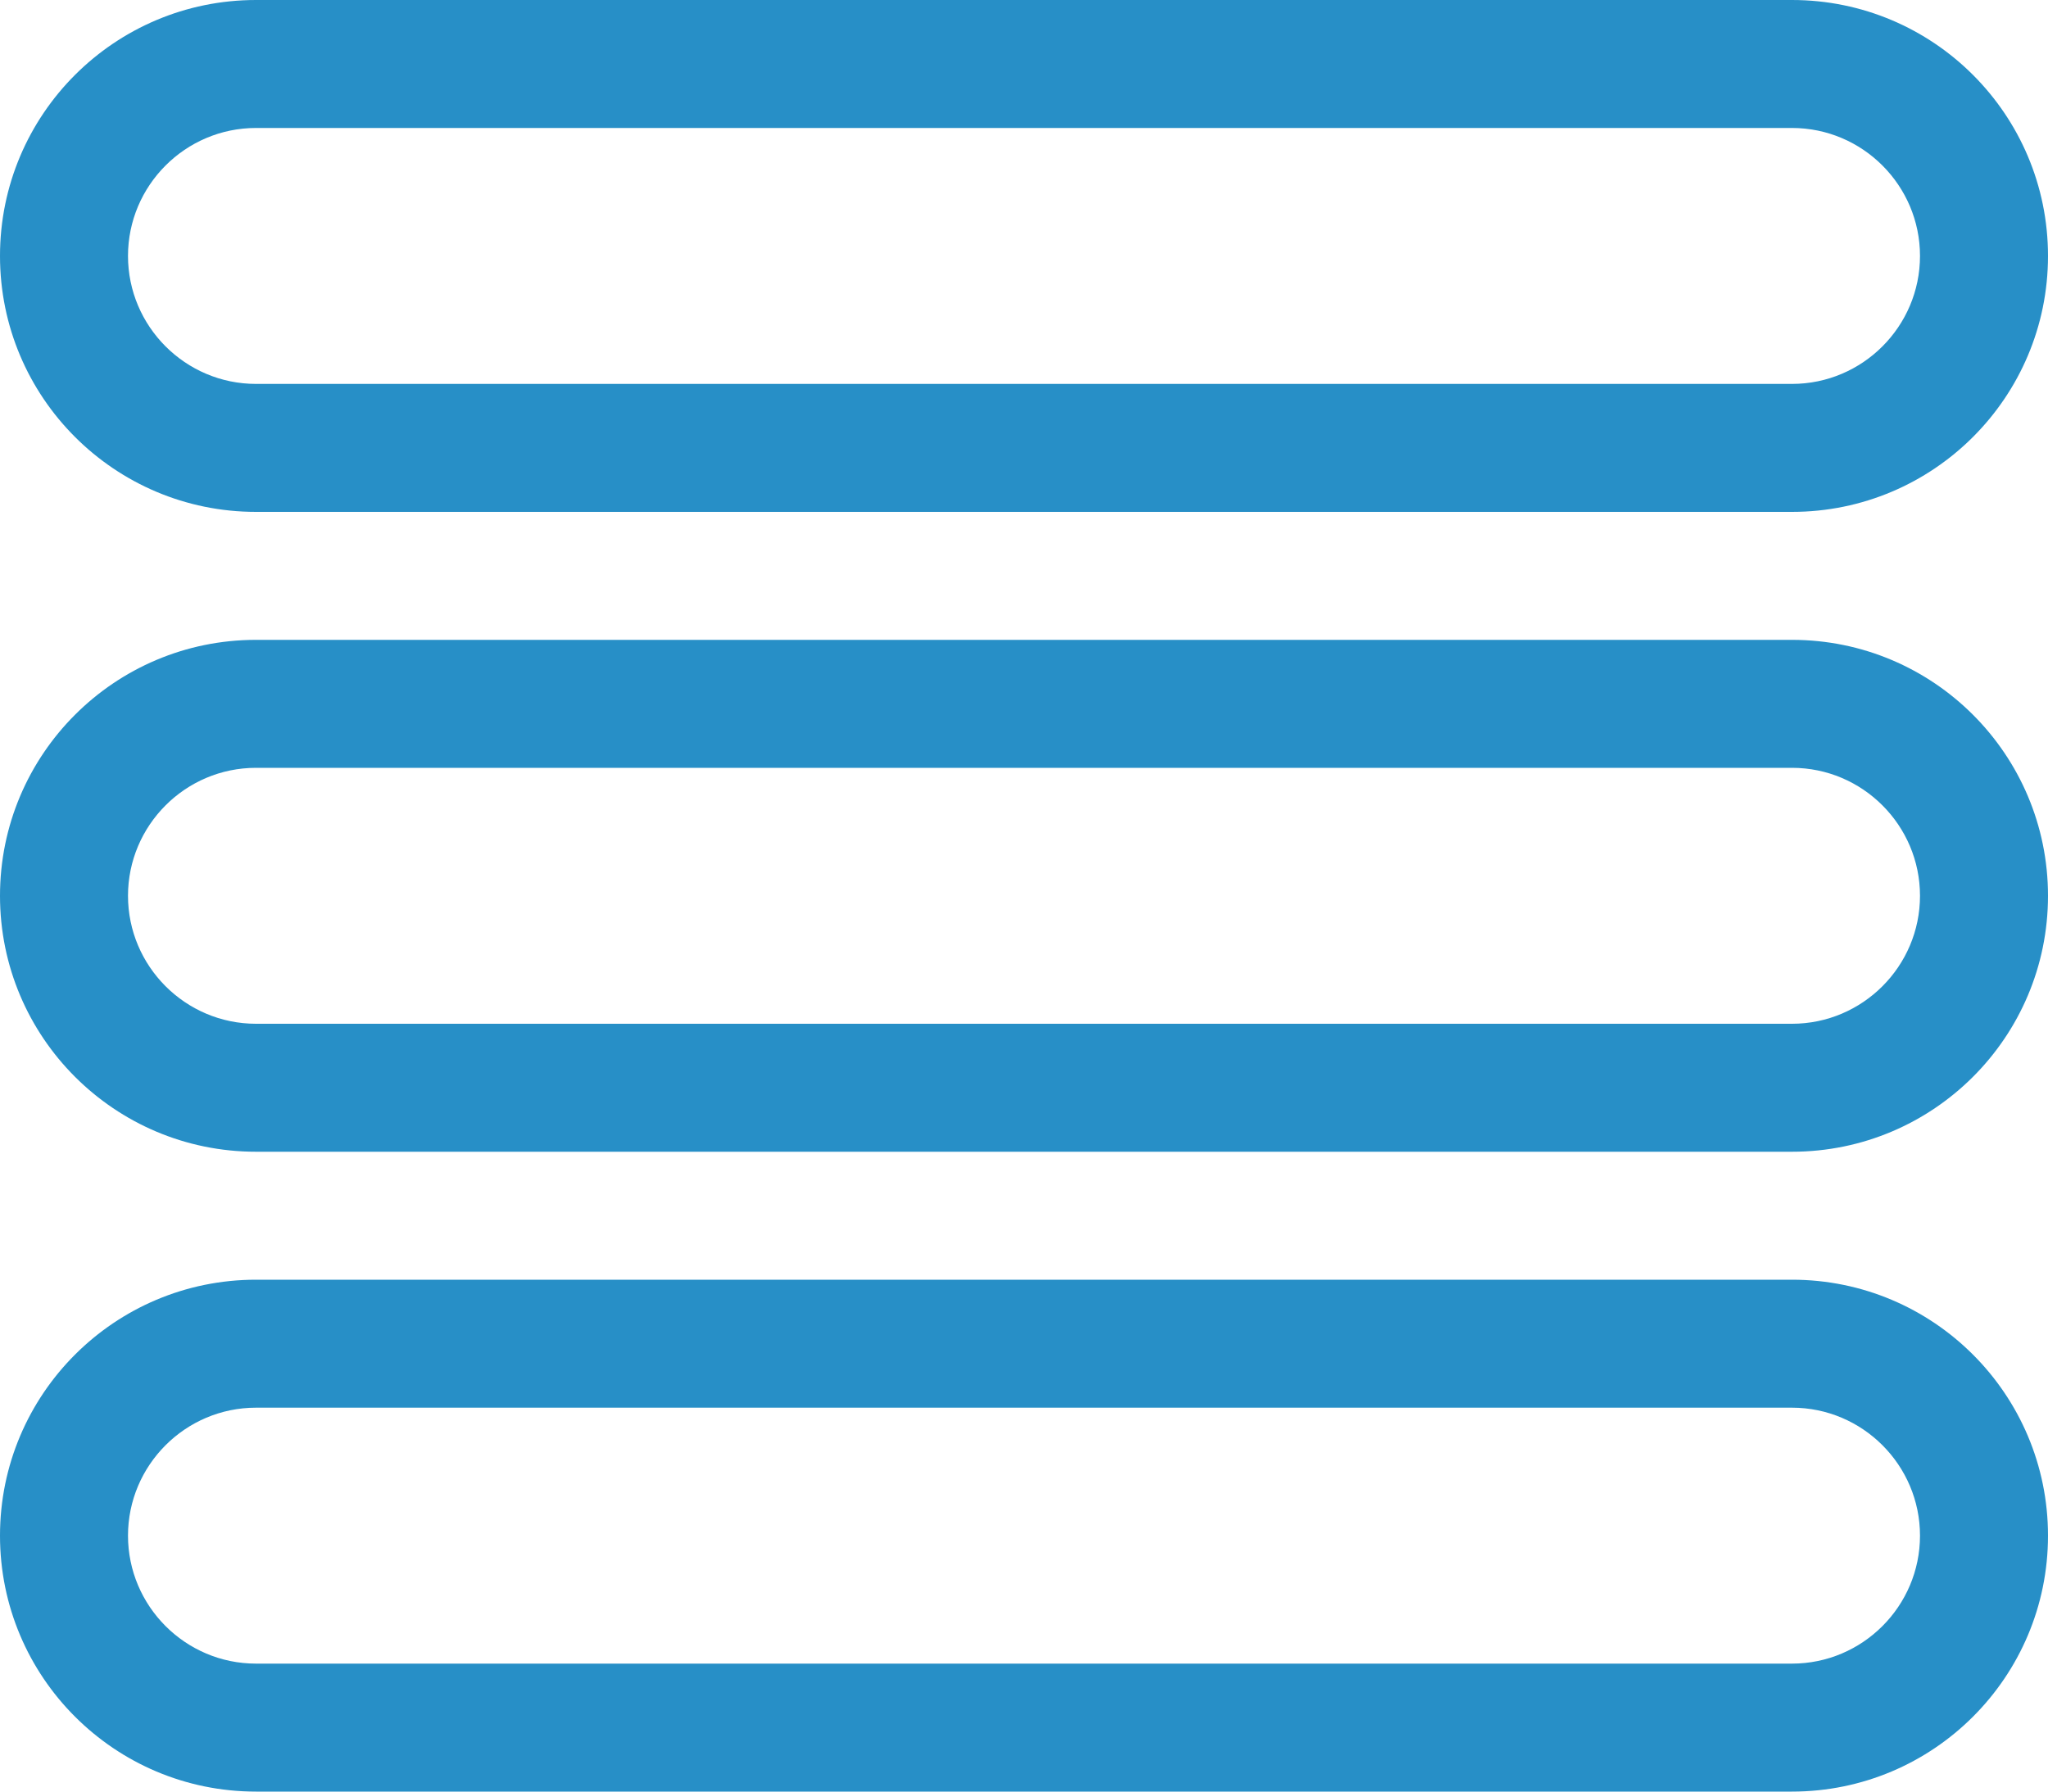 <?xml version="1.0" encoding="UTF-8"?> <svg xmlns="http://www.w3.org/2000/svg" width="800" height="700" viewBox="0 0 800 700" fill="none"><path fill-rule="evenodd" clip-rule="evenodd" d="M700 650H100C72.4 650 50 627.5 50 600C50 572.5 72.4 550 100 550H700C727.6 550 750 572.5 750 600C750 627.5 727.6 650 700 650ZM700 500H100C44.775 500 0 544.75 0 600C0 655.25 44.775 700 100 700H700C755.225 700 800 655.25 800 600C800 544.75 755.225 500 700 500ZM700 400H100C72.4 400 50 377.5 50 350C50 322.5 72.4 300 100 300H700C727.6 300 750 322.5 750 350C750 377.5 727.6 400 700 400ZM700 250H100C44.775 250 0 294.75 0 350C0 405.25 44.775 450 100 450H700C755.225 450 800 405.25 800 350C800 294.75 755.225 250 700 250ZM100 50H700C727.6 50 750 72.5 750 100C750 127.5 727.6 150 700 150H100C72.4 150 50 127.5 50 100C50 72.5 72.4 50 100 50ZM100 200H700C755.225 200 800 155.25 800 100C800 44.75 755.225 0 700 0H100C44.775 0 0 44.75 0 100C0 155.25 44.775 200 100 200Z" fill="#278FC7"></path></svg> 